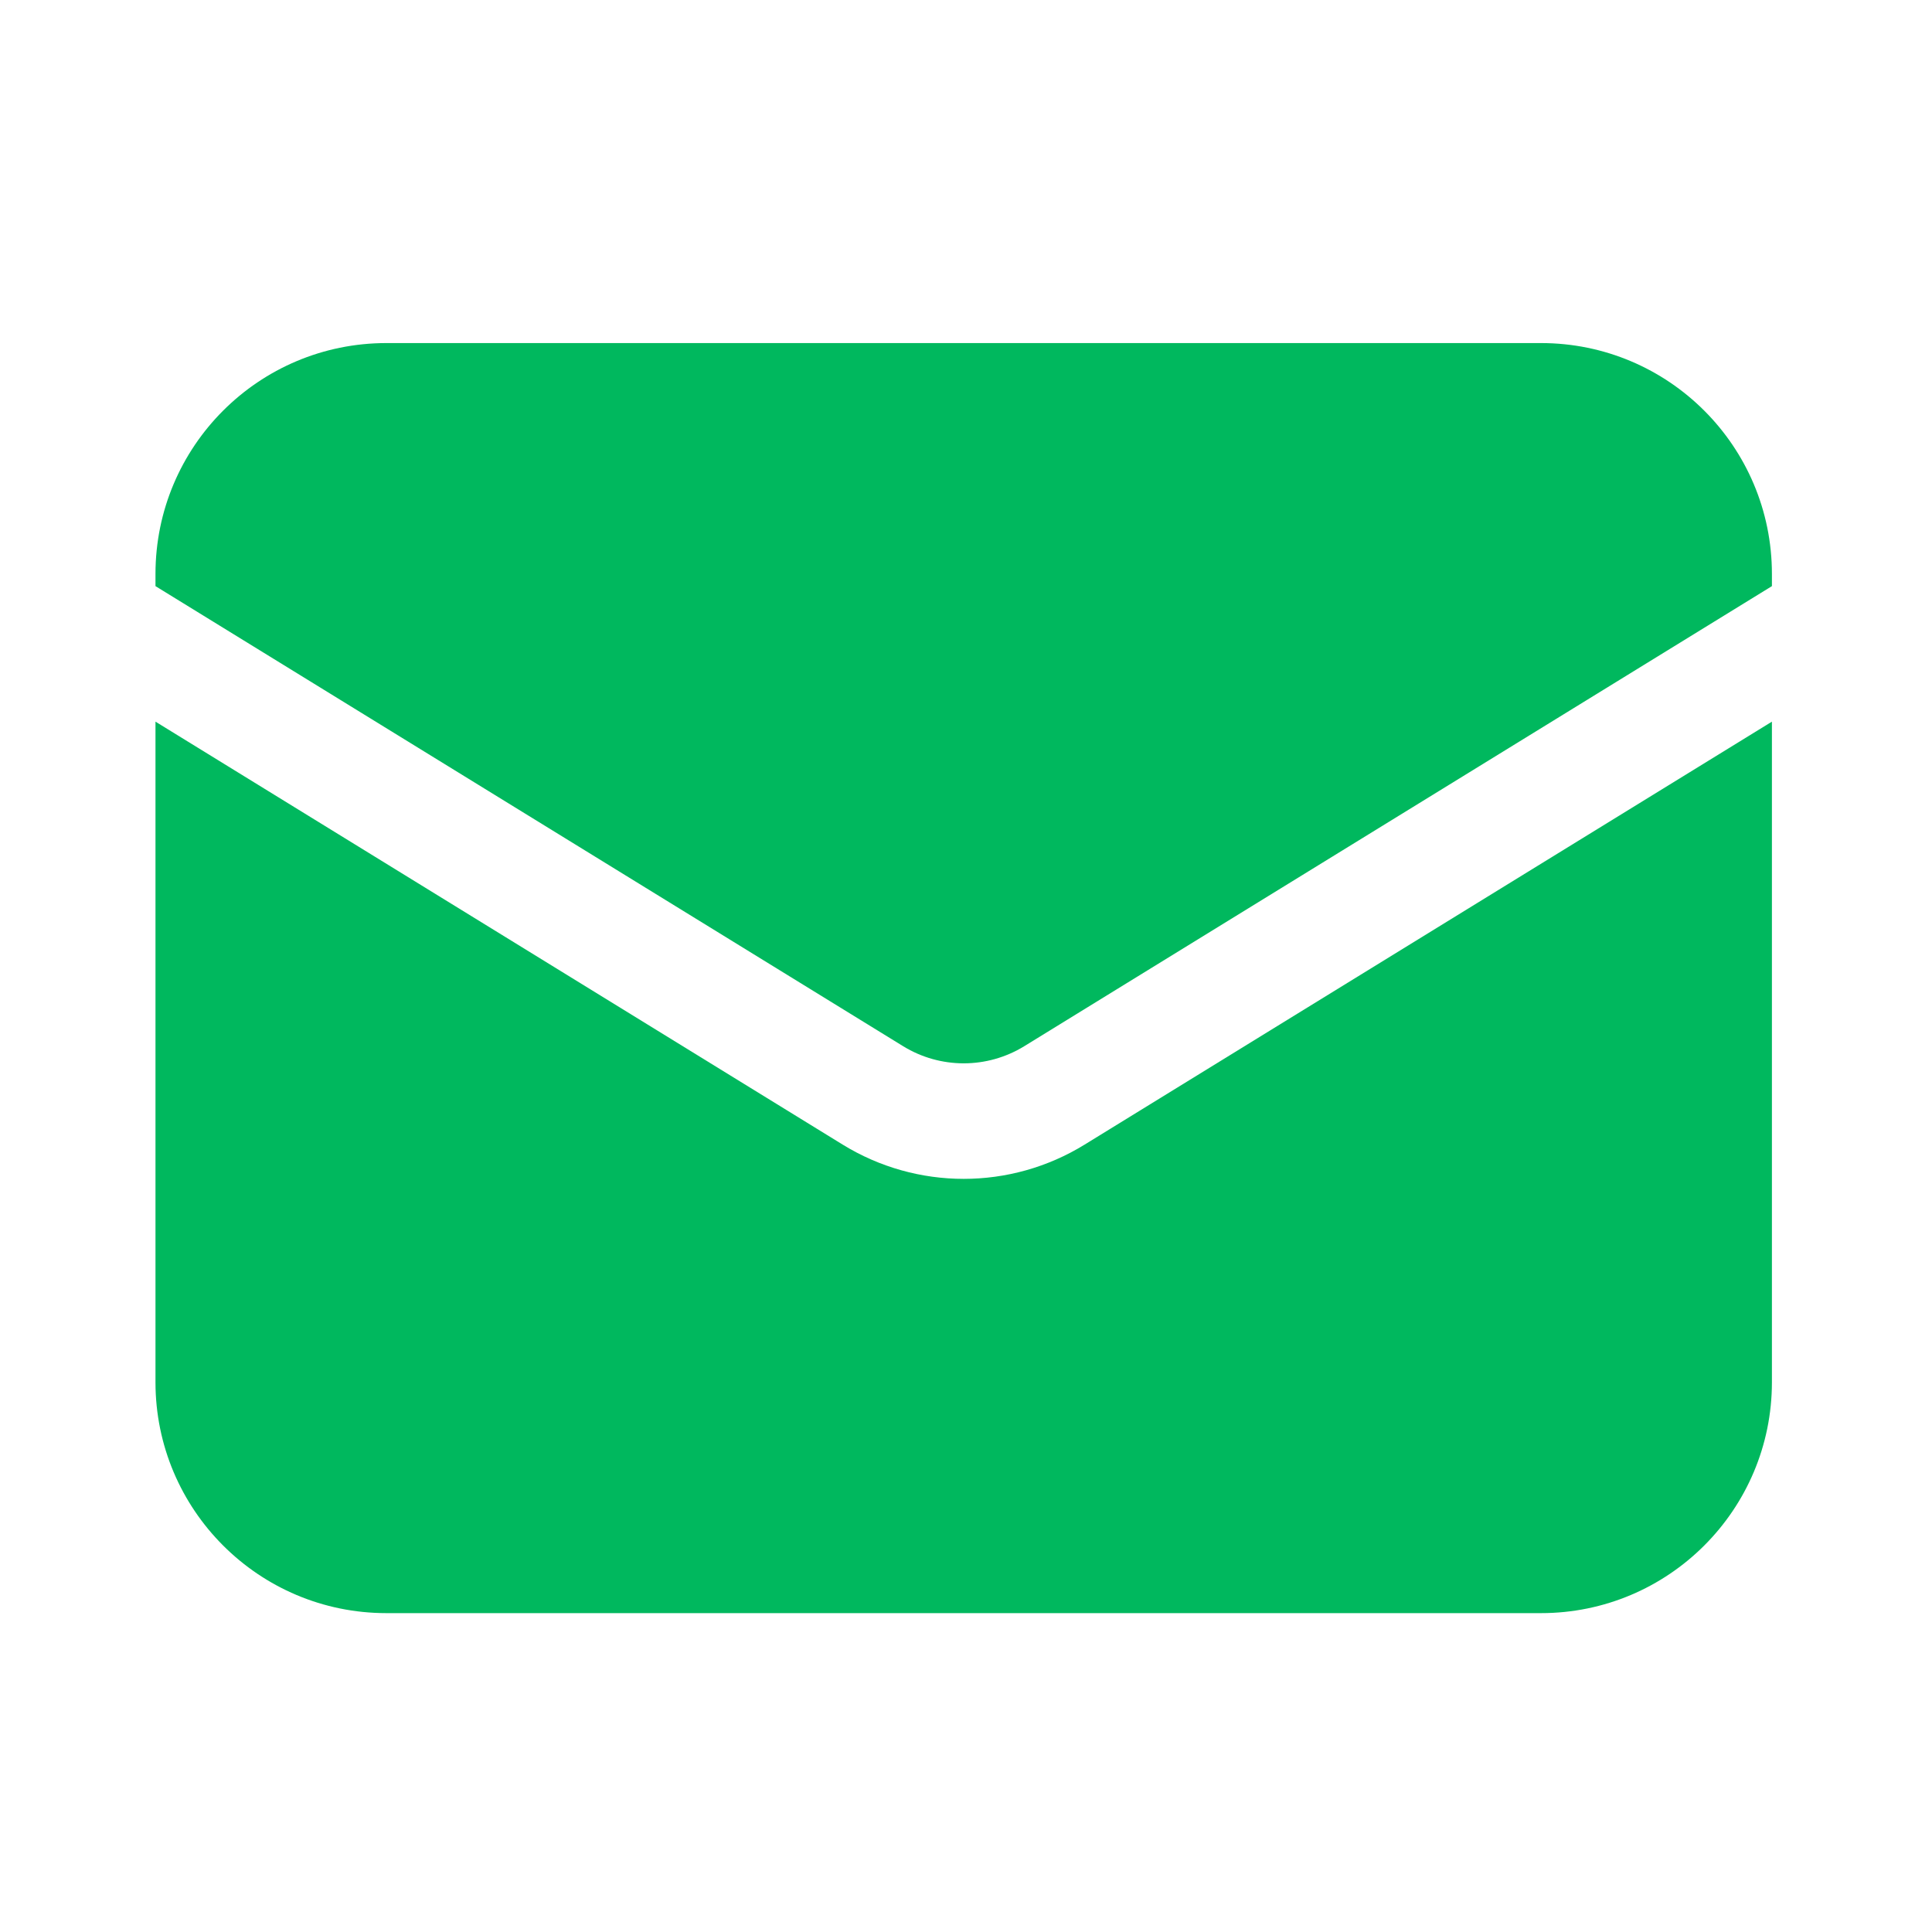 <svg width="21" height="21" viewBox="0 0 21 21" fill="none" xmlns="http://www.w3.org/2000/svg">
<path d="M1.69 7.844V15.024C1.69 16.41 2.813 17.534 4.2 17.534H16.75C18.136 17.534 19.26 16.41 19.26 15.024V7.844L11.79 12.441C10.984 12.938 9.966 12.938 9.159 12.441L1.69 7.844Z" fill="#00B85E"/>
<path d="M19.26 6.371V6.239C19.26 4.852 18.136 3.729 16.75 3.729H4.2C2.813 3.729 1.69 4.852 1.69 6.239V6.371L9.817 11.372C10.221 11.62 10.729 11.62 11.133 11.372L19.26 6.371Z" fill="#00B85E"/>
</svg>
